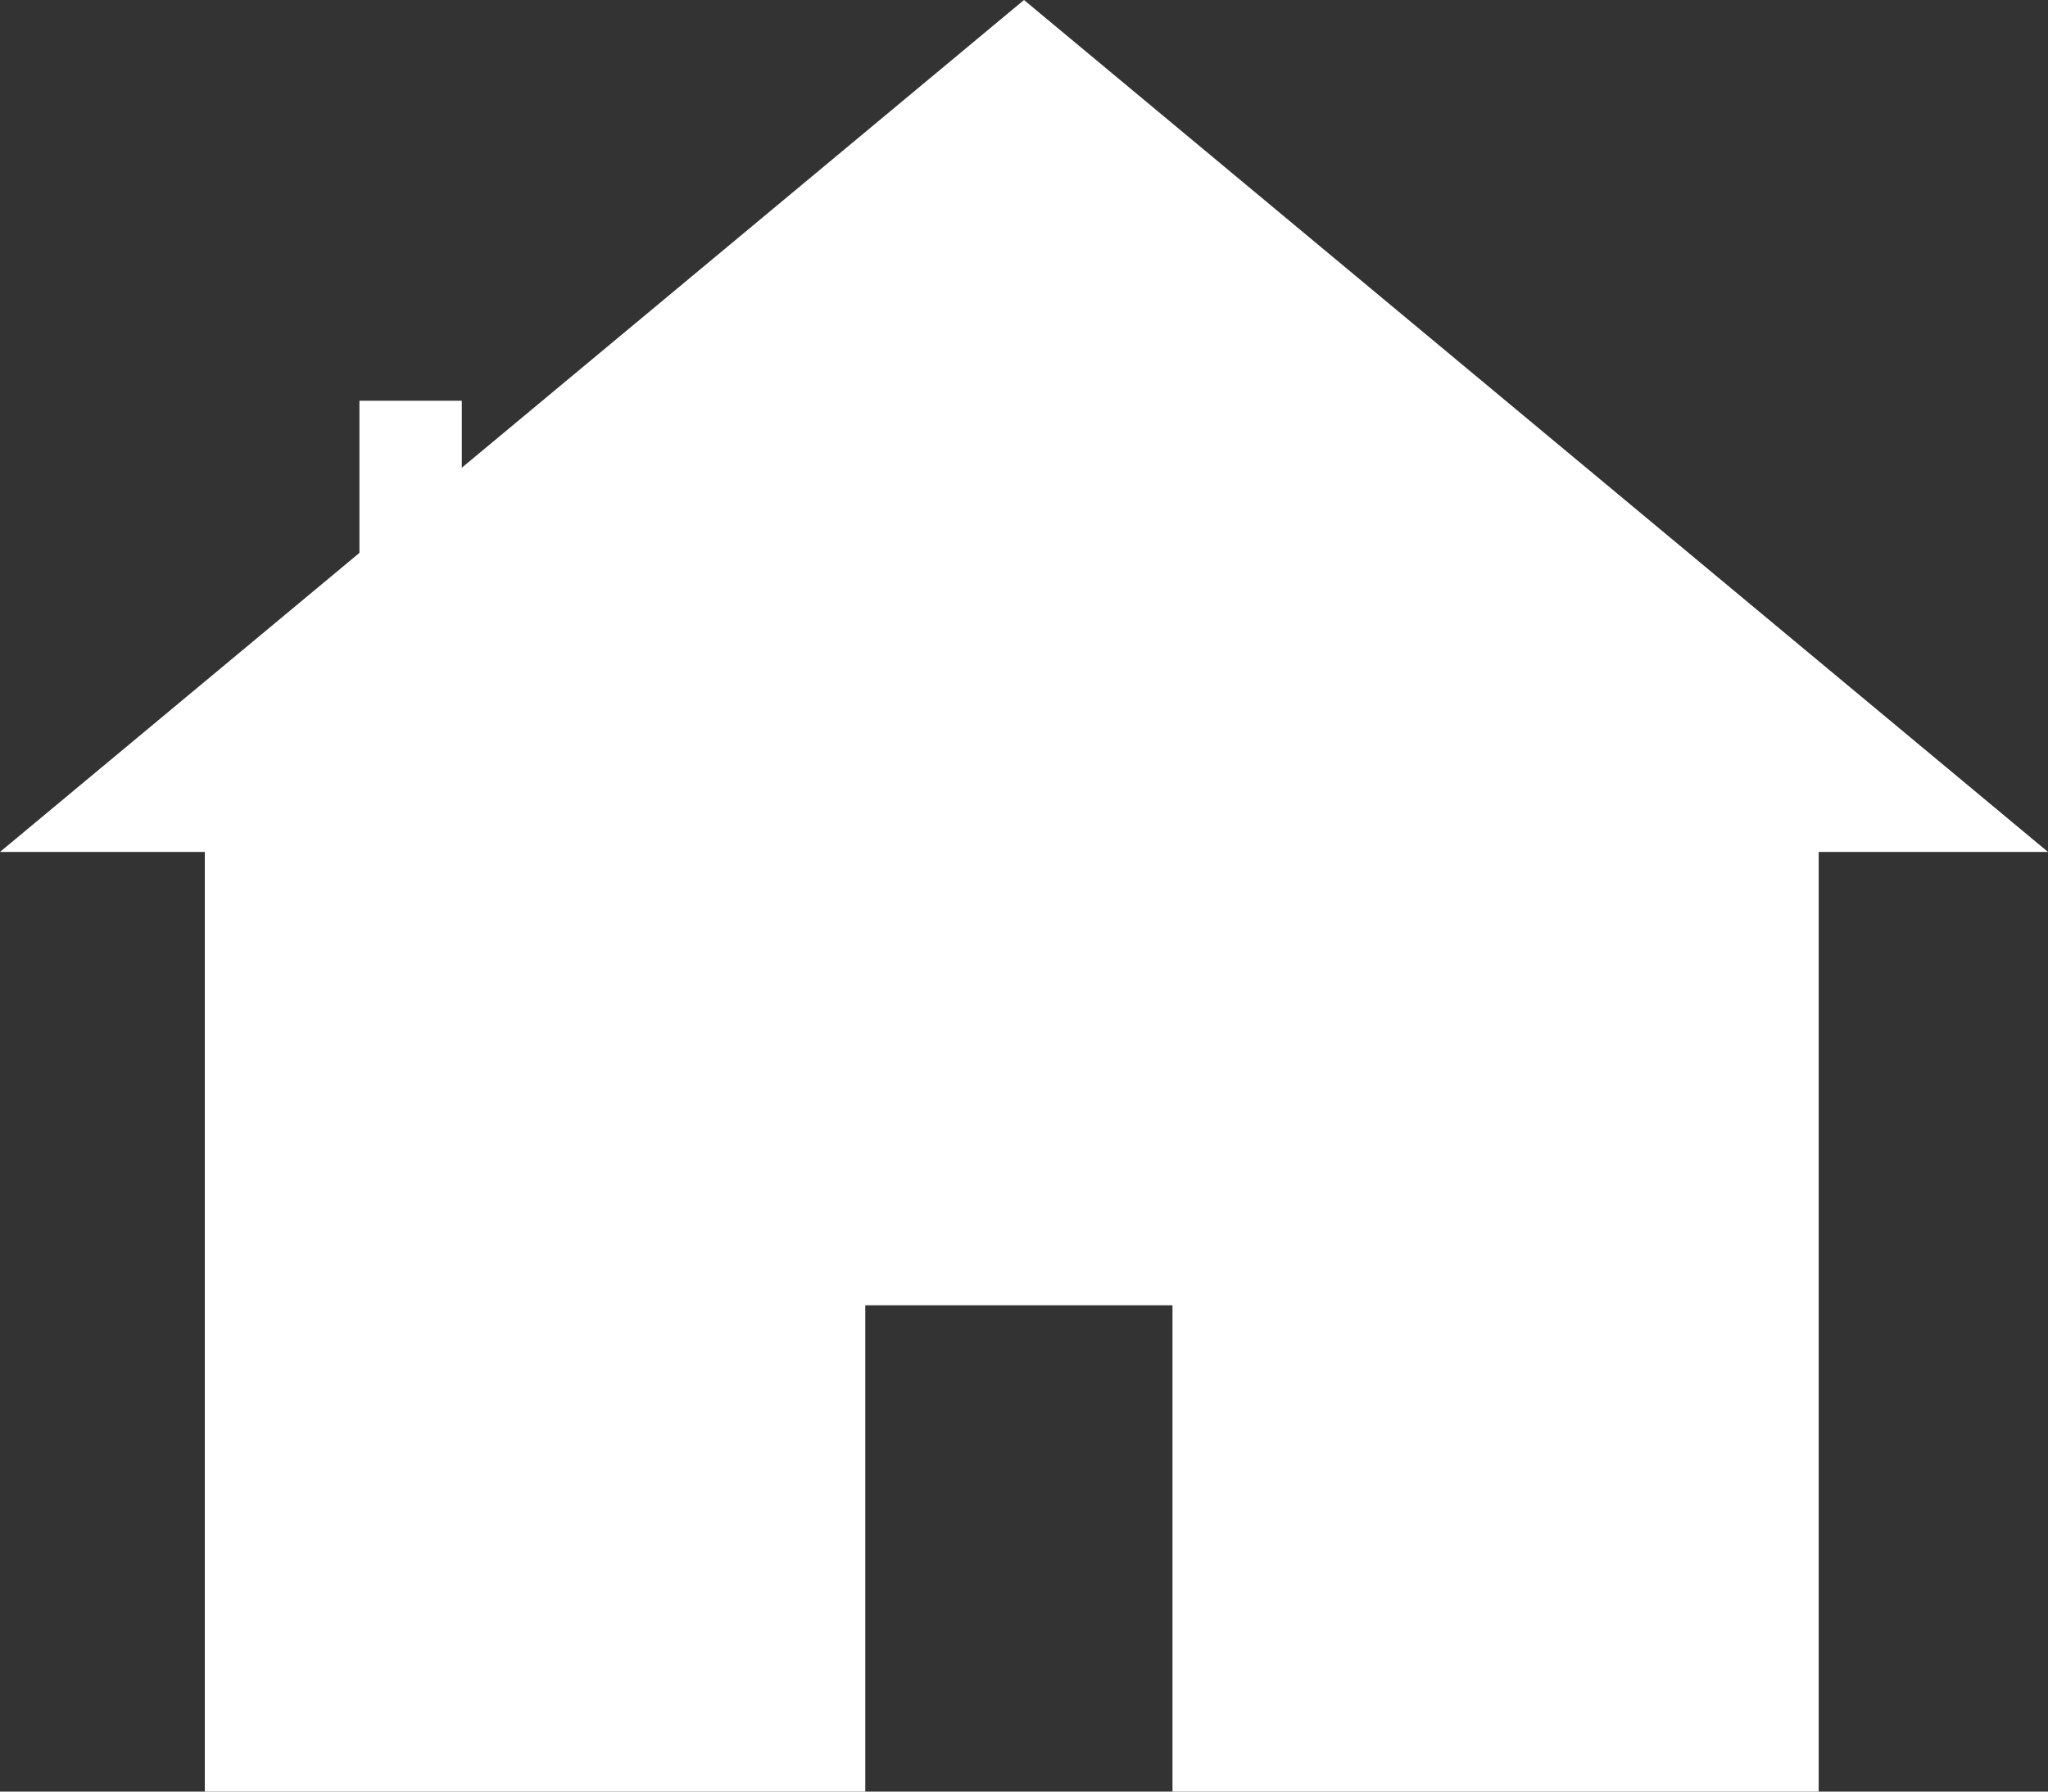 <svg xmlns="http://www.w3.org/2000/svg" width="40" height="35" viewBox="0 0 40 35">
  <rect x="0" y="0" width="40" height="35" fill="#333333" stroke="none"/>
  <g id="Group_97" data-name="Group 97" transform="translate(-95.927 -1017.348)">
    <g id="Group_96" data-name="Group 96" transform="translate(95.927 1017.348)">
      <path id="Subtraction_1" data-name="Subtraction 1" d="M12.9,19H0V0H31.521V19H18.9V9.5h-6V19Z" transform="translate(4 16)" fill="#fff"/>
      <path id="Path_21" data-name="Path 21" d="M20,10,40,26.643H0Z" transform="translate(0 -10)" fill="#fff"/>
    </g>
    <rect id="Rectangle_66" data-name="Rectangle 66" width="2" height="5" transform="translate(102.947 1025.177)" fill="#fff"/>
  </g>
</svg>
